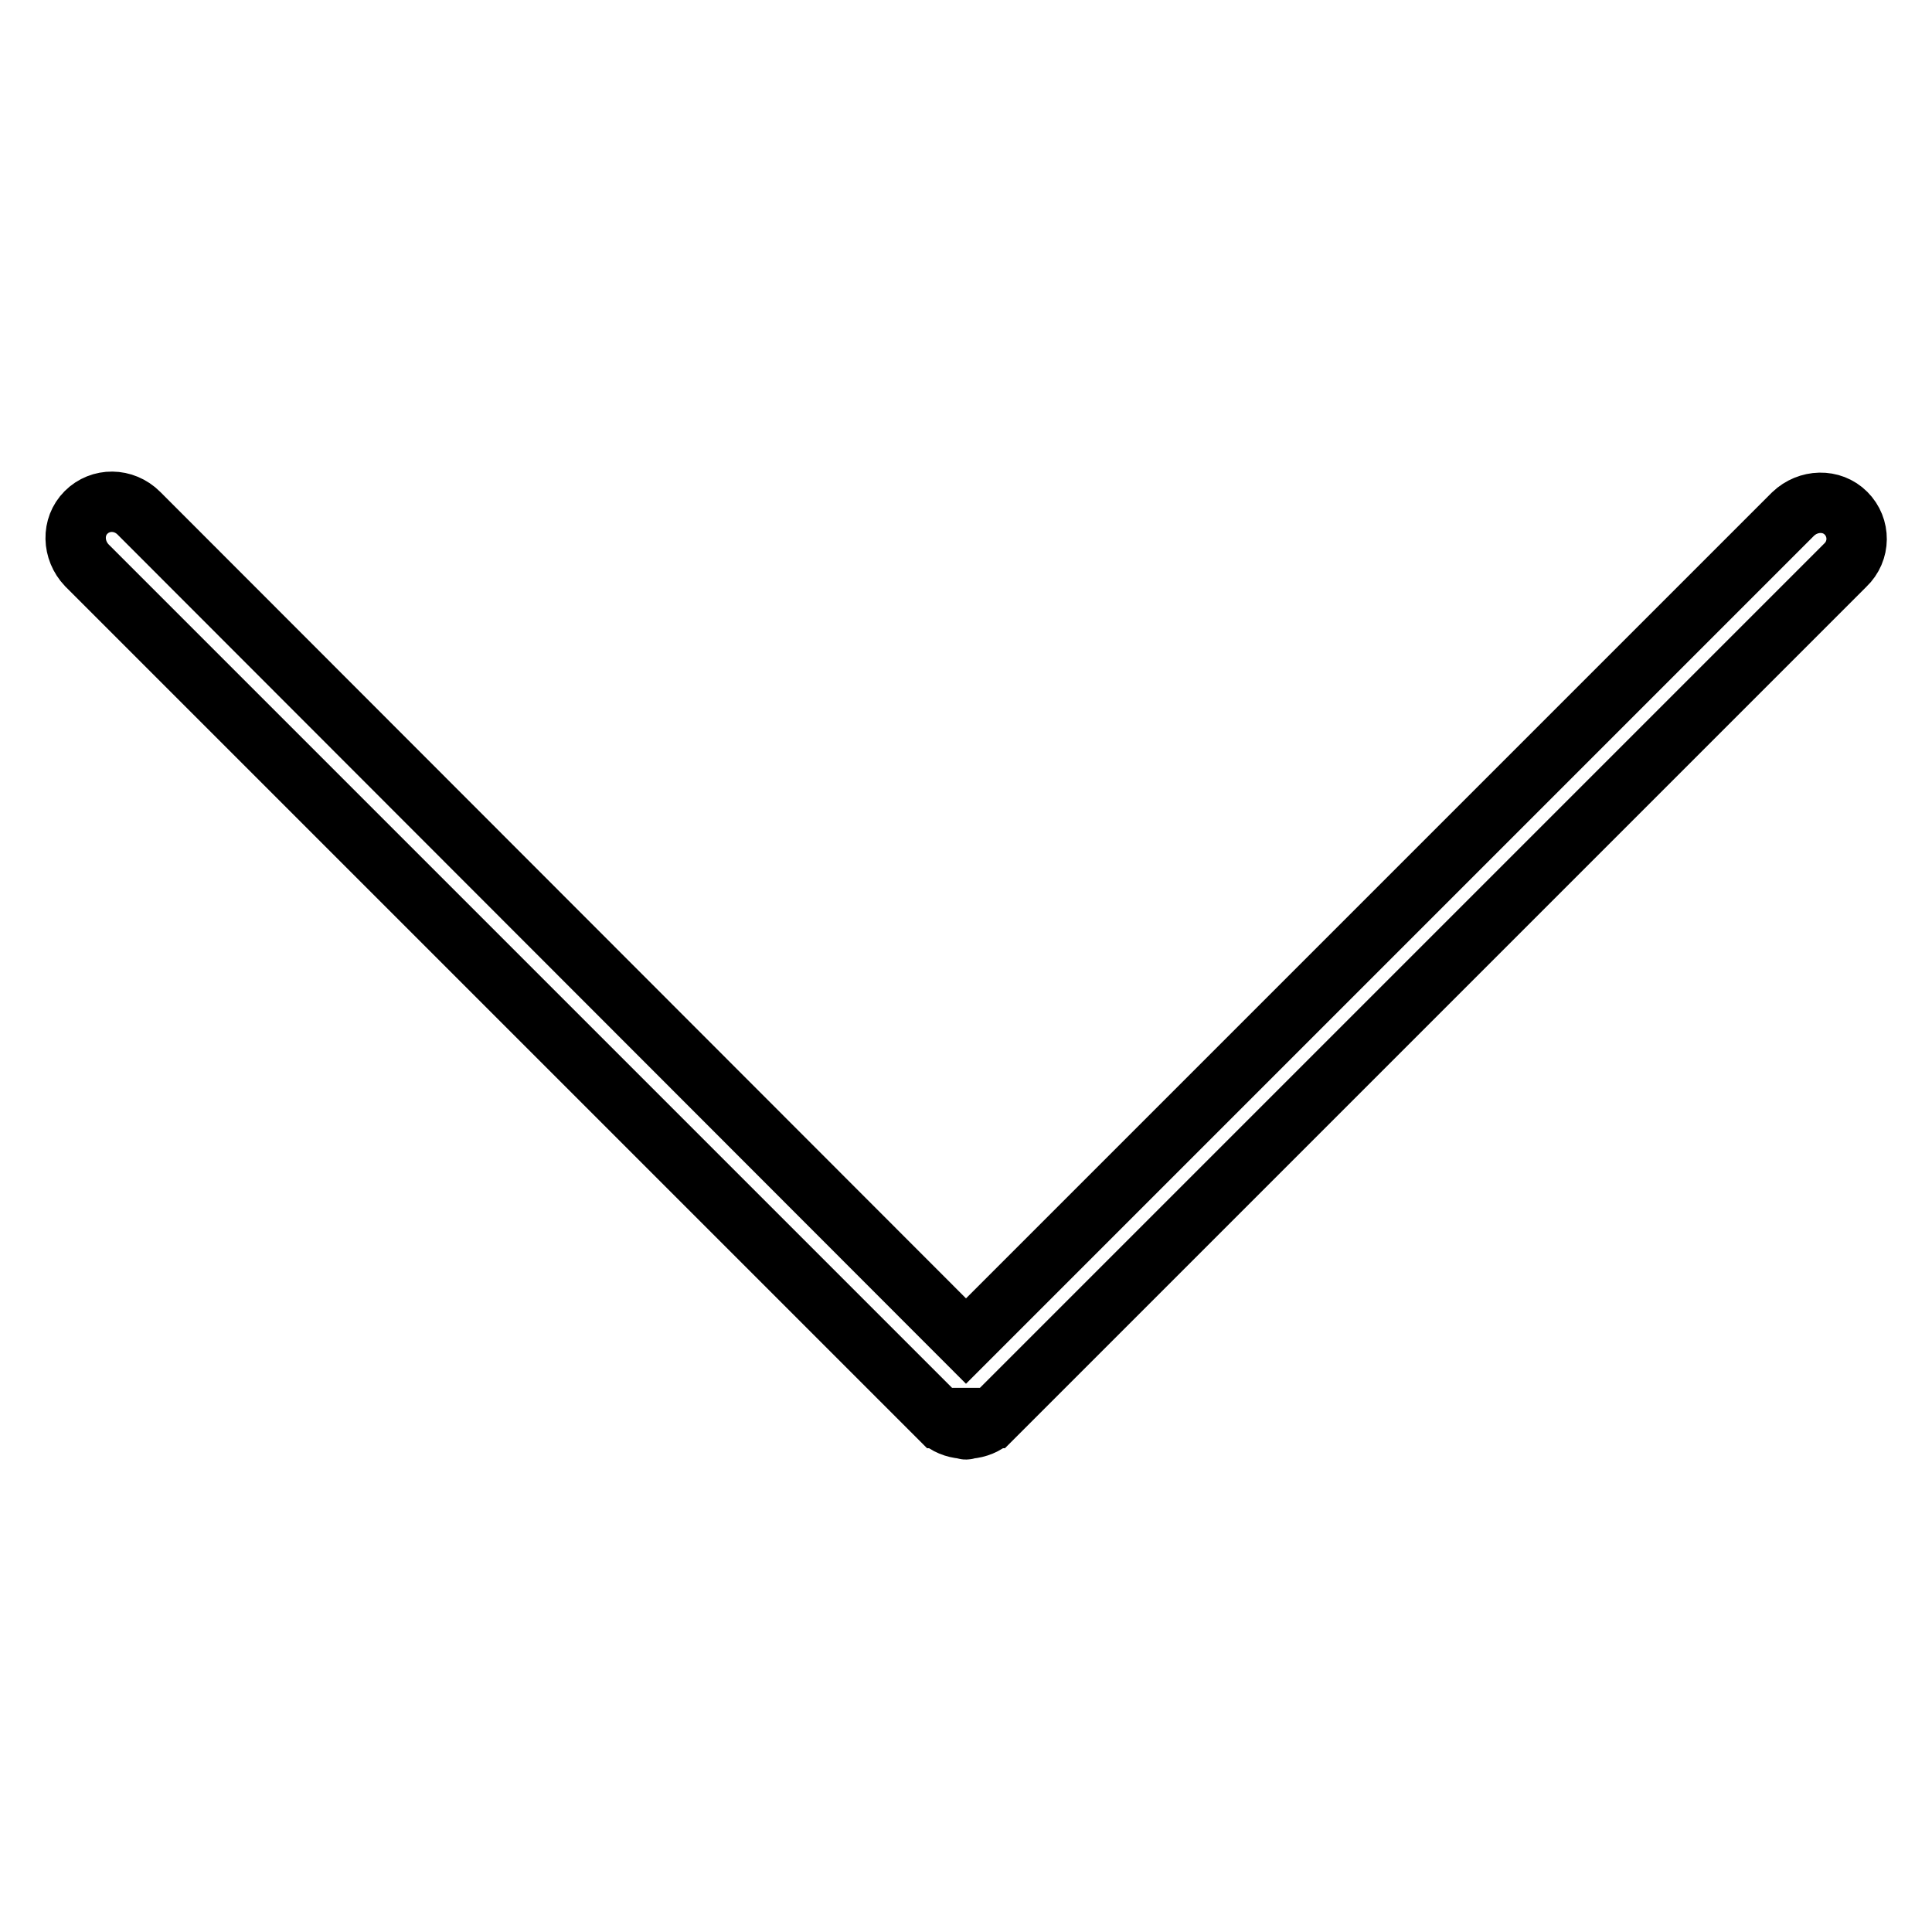 <?xml version="1.0" encoding="utf-8"?>
<!-- Svg Vector Icons : http://www.onlinewebfonts.com/icon -->
<!DOCTYPE svg PUBLIC "-//W3C//DTD SVG 1.1//EN" "http://www.w3.org/Graphics/SVG/1.1/DTD/svg11.dtd">
<svg version="1.1" xmlns="http://www.w3.org/2000/svg" xmlns:xlink="http://www.w3.org/1999/xlink" x="0px" y="0px" viewBox="0 0 256 256" enable-background="new 0 0 256 256" xml:space="preserve">
<g> <path stroke-width="8" fill-opacity="0" stroke="#000000"  d="M244.5,74.9l-113,113c0,0,0,0-0.1,0c0,0,0,0,0,0.1c-0.8,0.8-1.9,1.2-3,1.3c-0.1,0-0.3,0.1-0.4,0.1 s-0.3-0.1-0.4-0.1c-1.1-0.1-2.2-0.5-3-1.3c0,0,0,0,0-0.1c0,0,0,0-0.1,0l-113-113c-1.9-2-2-5.1-0.1-7c1.9-1.9,5-1.9,7,0.1L128,177.7 L237.6,68.1c2-1.9,5.1-2,7-0.1C246.5,69.9,246.5,73,244.5,74.9z"/></g>
</svg>